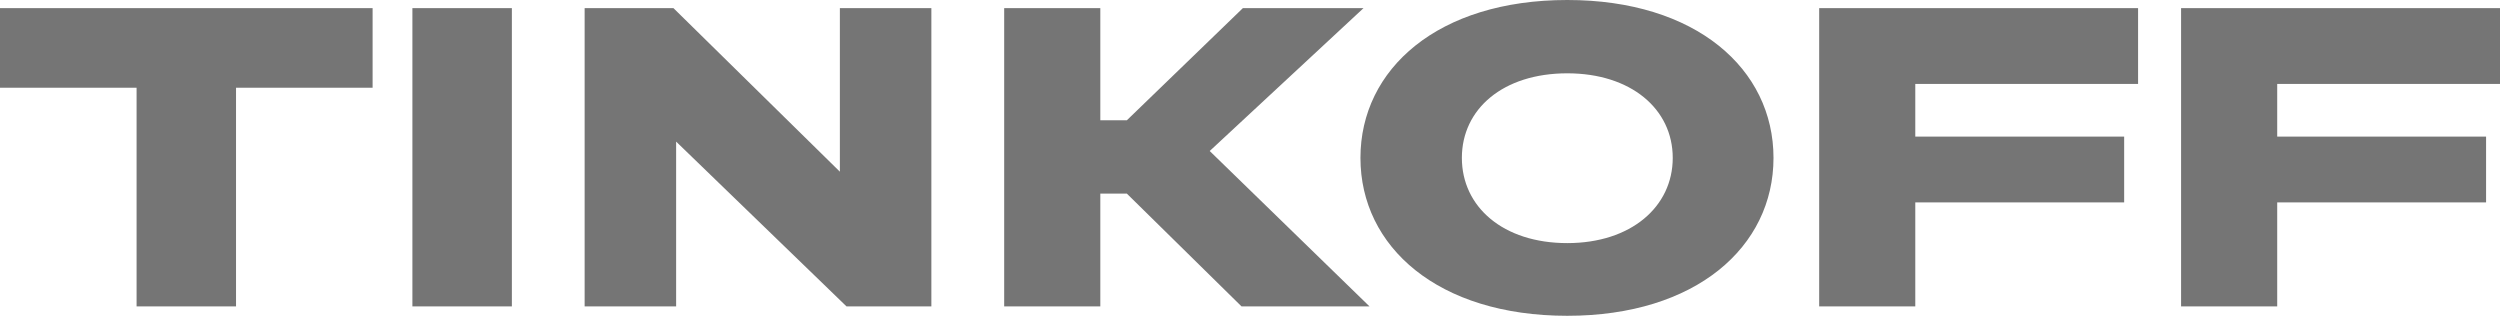 <?xml version="1.0" encoding="UTF-8"?> <svg xmlns="http://www.w3.org/2000/svg" width="95" height="12" viewBox="0 0 95 12" fill="none"> <path d="M8.969 11.643V3.333H14.159V0.31H0V3.333H5.19V11.643H8.969ZM19.451 0.31H15.671V11.643H19.451V0.31ZM22.216 0.31V11.643H25.693V5.381L32.167 11.643H35.392V0.31H31.915V6.524L25.592 0.31H22.216ZM42.82 7.357L47.178 11.643H52.041L45.969 5.738L51.813 0.31H47.228L42.82 4.571H41.812V0.31H38.159V11.643H41.812V7.357H42.82ZM59.557 0C54.645 0 51.697 2.619 51.697 6C51.697 9.381 54.645 12 59.557 12C64.446 12 67.393 9.381 67.393 6C67.393 2.619 64.446 0 59.557 0ZM59.557 9.238C57.114 9.238 55.551 7.857 55.551 6C55.551 4.143 57.114 2.786 59.557 2.786C61.977 2.786 63.564 4.143 63.564 6C63.564 7.857 61.977 9.238 59.557 9.238ZM81.247 0.31H69.129V11.643H72.781V7.691H80.718V5.19H72.781V3.19H81.247V0.31ZM95 0.31H82.881V11.643H86.534V7.691H94.471V5.19H86.534V3.19H95V0.31Z" fill="#757575"></path> </svg> 